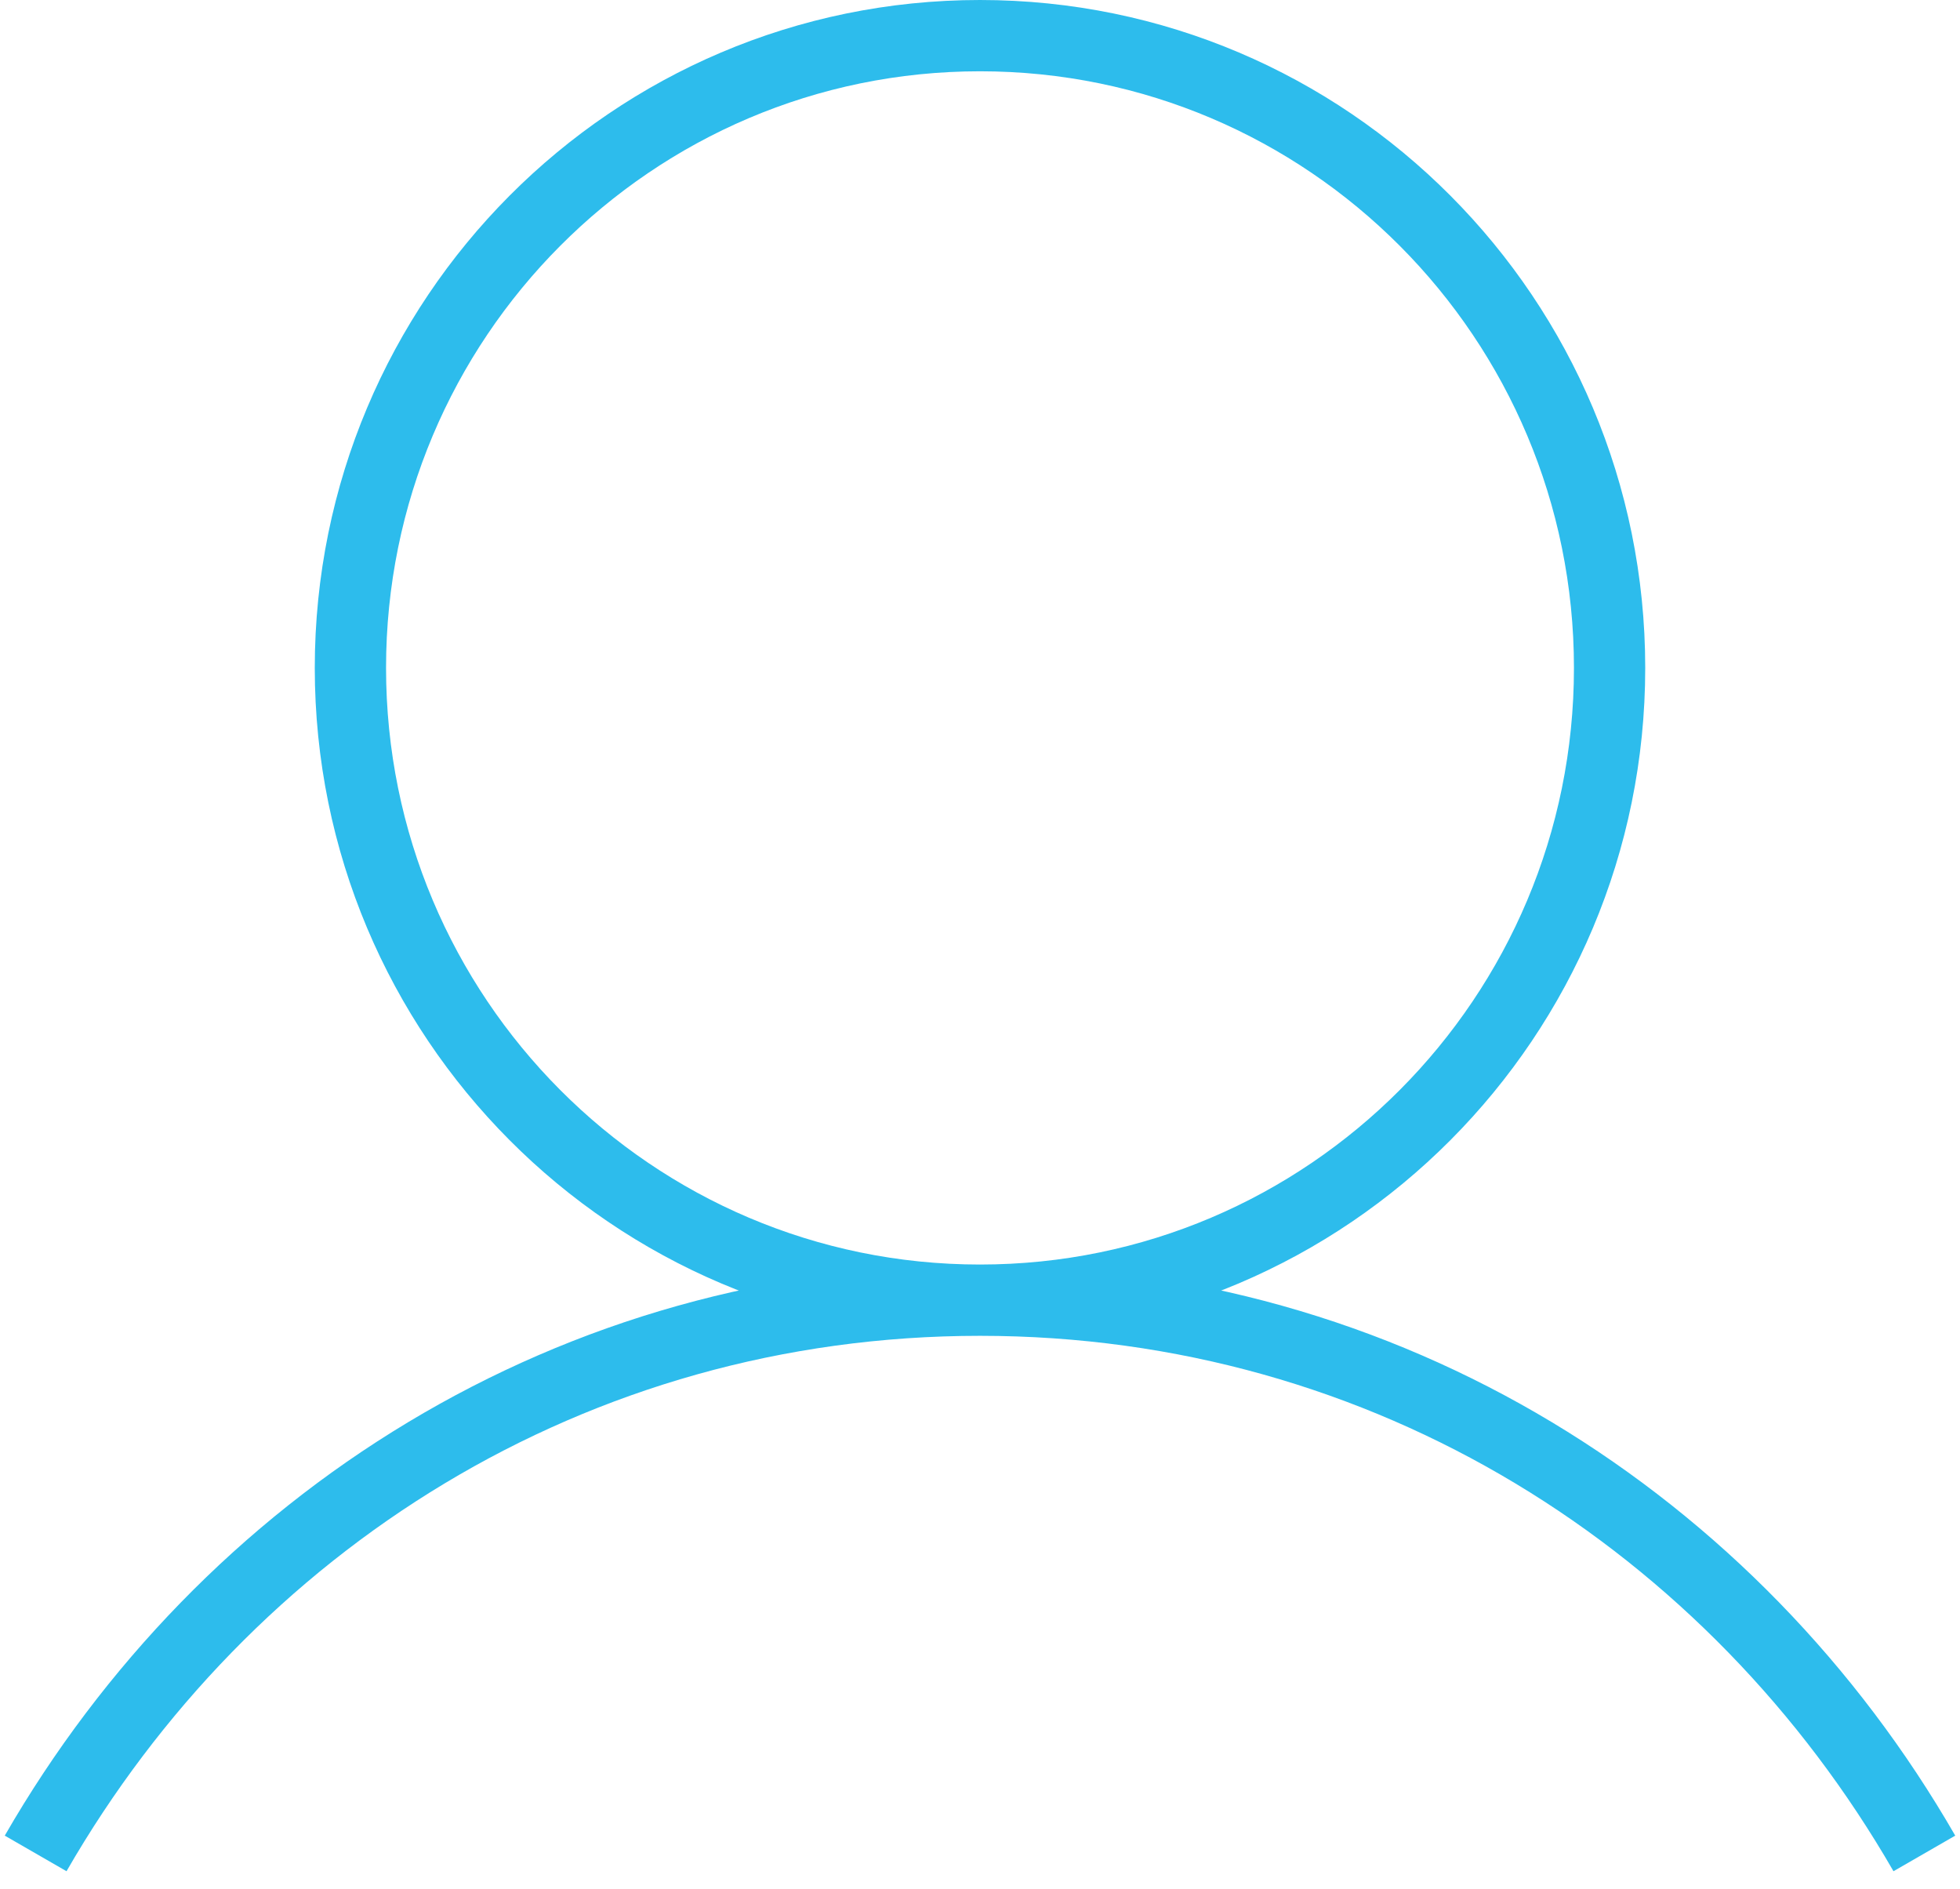 <svg xmlns="http://www.w3.org/2000/svg" width="55" height="53" viewBox="0 0 55 53" fill="none"><path d="M27.5 36.478C37.257 36.478 45.167 28.536 45.167 18.739C45.167 8.942 37.257 1 27.5 1C17.743 1 9.833 8.942 9.833 18.739C9.833 28.536 17.743 36.478 27.5 36.478ZM27.5 36.478C16.058 36.478 6.347 42.723 1 52M27.5 36.478C38.942 36.478 48.653 42.723 54 52" stroke="#2DBCEC" stroke-width="2"></path></svg>